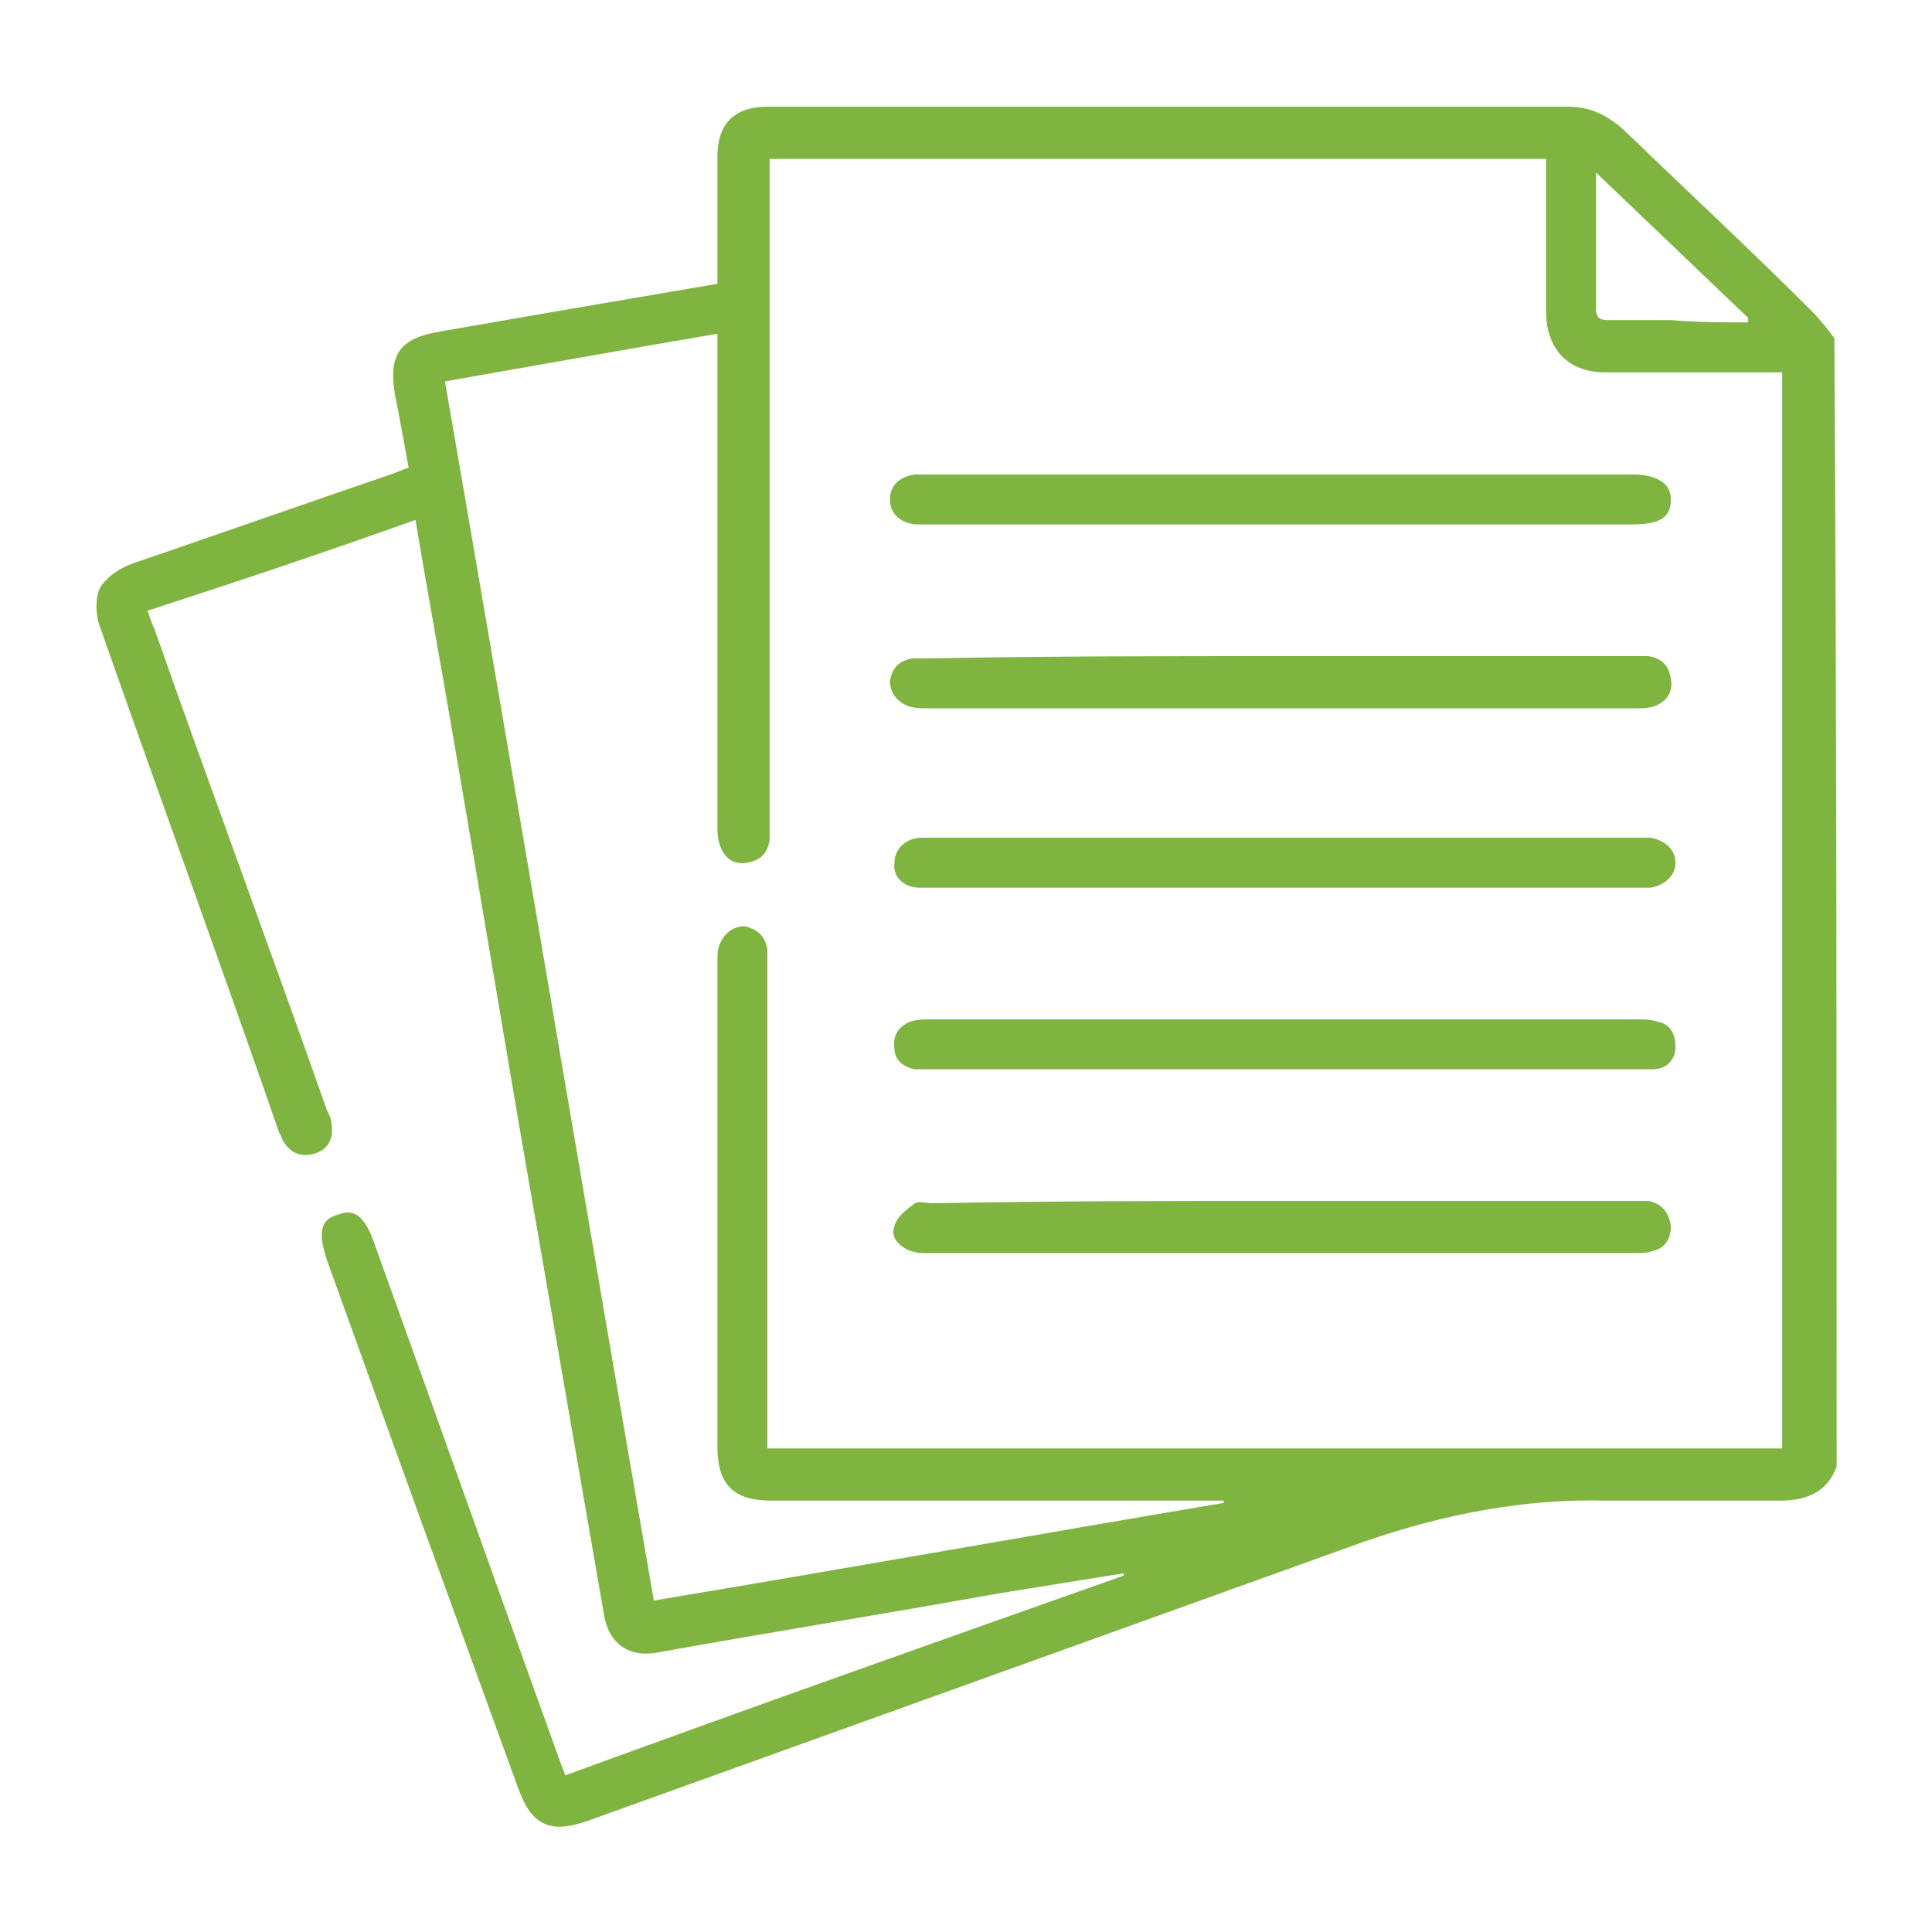 <?xml version="1.0" encoding="utf-8"?>
<!-- Generator: Adobe Illustrator 28.0.0, SVG Export Plug-In . SVG Version: 6.00 Build 0)  -->
<svg version="1.1" xmlns="http://www.w3.org/2000/svg" xmlns:xlink="http://www.w3.org/1999/xlink" x="0px" y="0px"
	 viewBox="0 0 85.1 85.1" style="enable-background:new 0 0 85.1 85.1;" xml:space="preserve">
<style type="text/css">
	.st0{clip-path:url(#SVGID_00000133523266336791996370000016790230229638216113_);}
	.st1{clip-path:url(#SVGID_00000128449236472576706700000017092528929751126941_);}
	.st2{fill:#FFFFFF;}
	.st3{clip-path:url(#SVGID_00000181046248282913990650000001182527220740525962_);}
	.st4{clip-path:url(#SVGID_00000037679271893844723100000007737691026963070905_);}
	.st5{fill:#80B441;}
	.st6{fill-rule:evenodd;clip-rule:evenodd;fill:#80B441;}
	.st7{fill:none;stroke:#80B441;}
	.st8{fill:#0095C6;}
	.st9{fill-rule:evenodd;clip-rule:evenodd;}
	.st10{fill-rule:evenodd;clip-rule:evenodd;fill:#8F8000;}
	.st11{clip-path:url(#SVGID_00000151537082158941020500000015251077614907990451_);}
	.st12{clip-path:url(#SVGID_00000161615739352377109980000004408580989762184077_);}
	.st13{clip-path:url(#SVGID_00000029039833154685938720000006366628493461237171_);}
	.st14{clip-path:url(#SVGID_00000087393770431235638300000014595338323231902347_);}
	.st15{clip-path:url(#SVGID_00000120560715312961895030000010161673028018252420_);}
	.st16{clip-path:url(#SVGID_00000165936640155647185460000011095008416571306672_);}
	.st17{clip-path:url(#SVGID_00000057842571816394981090000007258172708904977588_);}
	.st18{clip-path:url(#SVGID_00000164483354548786967060000001019304413303395263_);}
	.st19{clip-path:url(#SVGID_00000057138217683233519560000004785338334161725886_);}
	.st20{clip-path:url(#SVGID_00000180347736356081161980000013639200348527533716_);}
	.st21{clip-path:url(#SVGID_00000168799163773841975480000006000446991975476633_);}
	.st22{clip-path:url(#SVGID_00000092437497971439259730000008424691507362118814_);}
	.st23{clip-path:url(#SVGID_00000029004341008175090470000015516465438928725934_);}
	.st24{clip-path:url(#SVGID_00000010994475056064203700000001372715357733697195_);}
	.st25{clip-path:url(#SVGID_00000011710456653405413460000003707297853244198318_);}
	.st26{clip-path:url(#SVGID_00000165207493383715083640000009279605947330511773_);}
	.st27{clip-path:url(#SVGID_00000136387371358019793150000004617481129299745946_);}
	.st28{clip-path:url(#SVGID_00000119109619715154468600000017108186155437276054_);}
	.st29{clip-path:url(#SVGID_00000062888034215270099520000002312325429425851819_);}
	.st30{clip-path:url(#SVGID_00000145029958835351847290000005619525011661188238_);}
	.st31{clip-path:url(#SVGID_00000039847225743460644140000012832295910804301227_);}
	.st32{clip-path:url(#SVGID_00000102544595153841141490000004817889100460190600_);}
	.st33{clip-path:url(#SVGID_00000061465801376496470890000002498364490841514928_);}
	.st34{clip-path:url(#SVGID_00000007398064319969614640000012201511154918888633_);}
	.st35{clip-path:url(#SVGID_00000016049690898993363300000006650201143034089891_);}
	.st36{clip-path:url(#SVGID_00000080194737065863309760000017690919461886975897_);}
	.st37{clip-path:url(#SVGID_00000039815109022815895250000013658454820291788720_);}
</style>
<g id="Capa_2">
</g>
<g id="Capa_1">
	<g>
		<path class="st5" d="M80.9,64.6c-0.4,1.1-1.3,1.5-2.5,1.5c-2.5,0-5,0-7.6,0c-3.7-0.1-7.2,0.6-10.7,1.8
			c-11.4,4.1-22.8,8.2-34.2,12.3c-1.7,0.6-2.5,0.2-3.1-1.5C20,71,17.2,63.3,14.4,55.5c-0.4-1.2-0.3-1.8,0.5-2
			c0.7-0.3,1.2,0.1,1.6,1.3c2.7,7.5,5.4,15.1,8.1,22.6c0.1,0.3,0.2,0.5,0.3,0.8c8.2-3,16.4-5.9,24.6-8.8c0,0,0-0.1,0-0.1
			c-1.9,0.3-3.7,0.6-5.6,0.9c-5,0.9-10,1.7-15,2.6c-1.2,0.2-2.1-0.4-2.3-1.7c-1-5.8-2-11.5-3-17.3c-1.4-8-2.7-16-4.1-24
			c-0.4-2.3-0.8-4.5-1.2-6.9c-3.9,1.4-7.8,2.7-11.8,4c0.1,0.3,0.2,0.6,0.3,0.8c2.5,7.1,5.1,14.1,7.6,21.2c0.1,0.2,0.2,0.4,0.2,0.6
			c0.1,0.6-0.1,1.1-0.7,1.3c-0.6,0.2-1.1,0-1.4-0.5c-0.1-0.1-0.1-0.3-0.2-0.4C9.7,42.4,7,35,4.4,27.6c-0.2-0.5-0.2-1.3,0-1.7
			c0.3-0.5,0.9-0.9,1.5-1.1c3.8-1.3,7.5-2.6,11.3-3.9c0.3-0.1,0.5-0.2,0.8-0.3c-0.2-1.1-0.4-2.2-0.6-3.2c-0.3-1.8,0.2-2.5,2-2.8
			c4-0.7,8.1-1.4,12.2-2.1c0-0.3,0-0.6,0-0.8c0-1.6,0-3.2,0-4.8c0-1.4,0.7-2.2,2.2-2.2c0.2,0,0.3,0,0.5,0c11.6,0,23.2,0,34.7,0
			c1,0,1.7,0.3,2.5,1c2.8,2.7,5.6,5.3,8.3,8c0.4,0.4,0.7,0.8,1,1.2C80.9,31.3,80.9,48,80.9,64.6z M31.6,14.7c-4.1,0.7-8,1.4-12,2.1
			c3.1,17.9,6.1,35.8,9.2,53.7c8.4-1.4,16.8-2.9,25.1-4.3c0,0,0-0.1,0-0.1c-0.3,0-0.6,0-0.9,0c-6.3,0-12.7,0-19,0
			c-1.7,0-2.4-0.7-2.4-2.4c0-7.1,0-14.2,0-21.3c0-0.3,0-0.6,0.1-0.8c0.2-0.5,0.6-0.8,1.1-0.8c0.5,0.1,0.9,0.4,1,1c0,0.3,0,0.5,0,0.8
			c0,6.8,0,13.5,0,20.3c0,0.3,0,0.6,0,0.9c15,0,29.8,0,44.7,0c0-15.8,0-31.6,0-47.4c-0.3,0-0.5,0-0.8,0c-2.3,0-4.7,0-7,0
			c-1.7,0-2.6-1.1-2.6-2.7c0-1.4,0-2.7,0-4.1c0-0.9,0-1.7,0-2.6c-11.5,0-22.8,0-34.2,0c0,0.4,0,0.7,0,1c0,9.4,0,18.8,0,28.2
			c0,0.3,0,0.6,0,0.8c-0.1,0.6-0.4,0.9-1,1c-0.6,0.1-1-0.2-1.2-0.8c-0.1-0.3-0.1-0.6-0.1-0.9c0-6.8,0-13.6,0-20.4
			C31.6,15.4,31.6,15.1,31.6,14.7z M77,14.2c0-0.1,0-0.1,0-0.2c-2.2-2.1-4.4-4.2-6.7-6.4c0,2.1,0,4.1,0,6c0,0.5,0.3,0.5,0.6,0.5
			c0.9,0,1.8,0,2.7,0C74.8,14.2,75.9,14.2,77,14.2z"/>
		<path class="st5" d="M56.5,39.1c-5.1,0-10.3,0-15.4,0c-0.2,0-0.4,0-0.6,0c-0.7,0-1.2-0.5-1.1-1.1c0-0.6,0.5-1.1,1.2-1.1
			c0.2,0,0.3,0,0.5,0c10.3,0,20.7,0,31,0c0.2,0,0.4,0,0.6,0c0.6,0.1,1.1,0.5,1.1,1.1c0,0.6-0.5,1-1.1,1.1c-0.2,0-0.4,0-0.6,0
			C66.8,39.1,61.6,39.1,56.5,39.1z"/>
		<path class="st5" d="M56.5,28.9c5.1,0,10.3,0,15.4,0c0.2,0,0.5,0,0.7,0c0.6,0.1,0.9,0.4,1,1c0.1,0.6-0.2,1-0.7,1.2
			c-0.3,0.1-0.6,0.1-0.9,0.1c-10.4,0-20.7,0-31.1,0c-0.3,0-0.6,0-0.9-0.1c-0.5-0.2-0.8-0.6-0.8-1.1c0.1-0.6,0.4-0.9,1-1
			c0.2,0,0.5,0,0.7,0C46.2,28.9,51.3,28.9,56.5,28.9z"/>
		<path class="st5" d="M56.4,47.1c-5.1,0-10.3,0-15.4,0c-0.2,0-0.5,0-0.7,0c-0.5-0.1-0.9-0.4-0.9-0.9c-0.1-0.6,0.2-1,0.7-1.2
			c0.3-0.1,0.6-0.1,1-0.1c10.3,0,20.7,0,31,0c0.3,0,0.6,0,0.9,0.1c0.6,0.1,0.8,0.6,0.8,1.1c0,0.6-0.4,1-1,1c-0.2,0-0.5,0-0.7,0
			C66.7,47.1,61.6,47.1,56.4,47.1z"/>
		<path class="st5" d="M56.5,20.9c5.1,0,10.3,0,15.4,0c1.1,0,1.7,0.4,1.7,1.1c0,0.8-0.5,1.1-1.7,1.1c-10.3,0-20.6,0-31,0
			c-0.2,0-0.4,0-0.6,0c-0.7-0.1-1.1-0.5-1.1-1.1c0-0.6,0.4-1,1.1-1.1c0.2,0,0.5,0,0.7,0C46.3,20.9,51.4,20.9,56.5,20.9z"/>
		<path class="st5" d="M56.4,52.9c5.2,0,10.3,0,15.5,0c0.2,0,0.5,0,0.7,0c0.6,0.1,0.9,0.5,1,1.1c0,0.6-0.3,1-0.8,1.1
			c-0.3,0.1-0.5,0.1-0.8,0.1c-10.3,0-20.7,0-31,0c-0.3,0-0.6,0-0.9-0.1c-0.5-0.2-0.9-0.6-0.7-1.1c0.1-0.4,0.5-0.7,0.9-1
			c0.2-0.1,0.5,0,0.8,0C46.2,52.9,51.3,52.9,56.4,52.9z"/>
	</g>
</g>
</svg>
